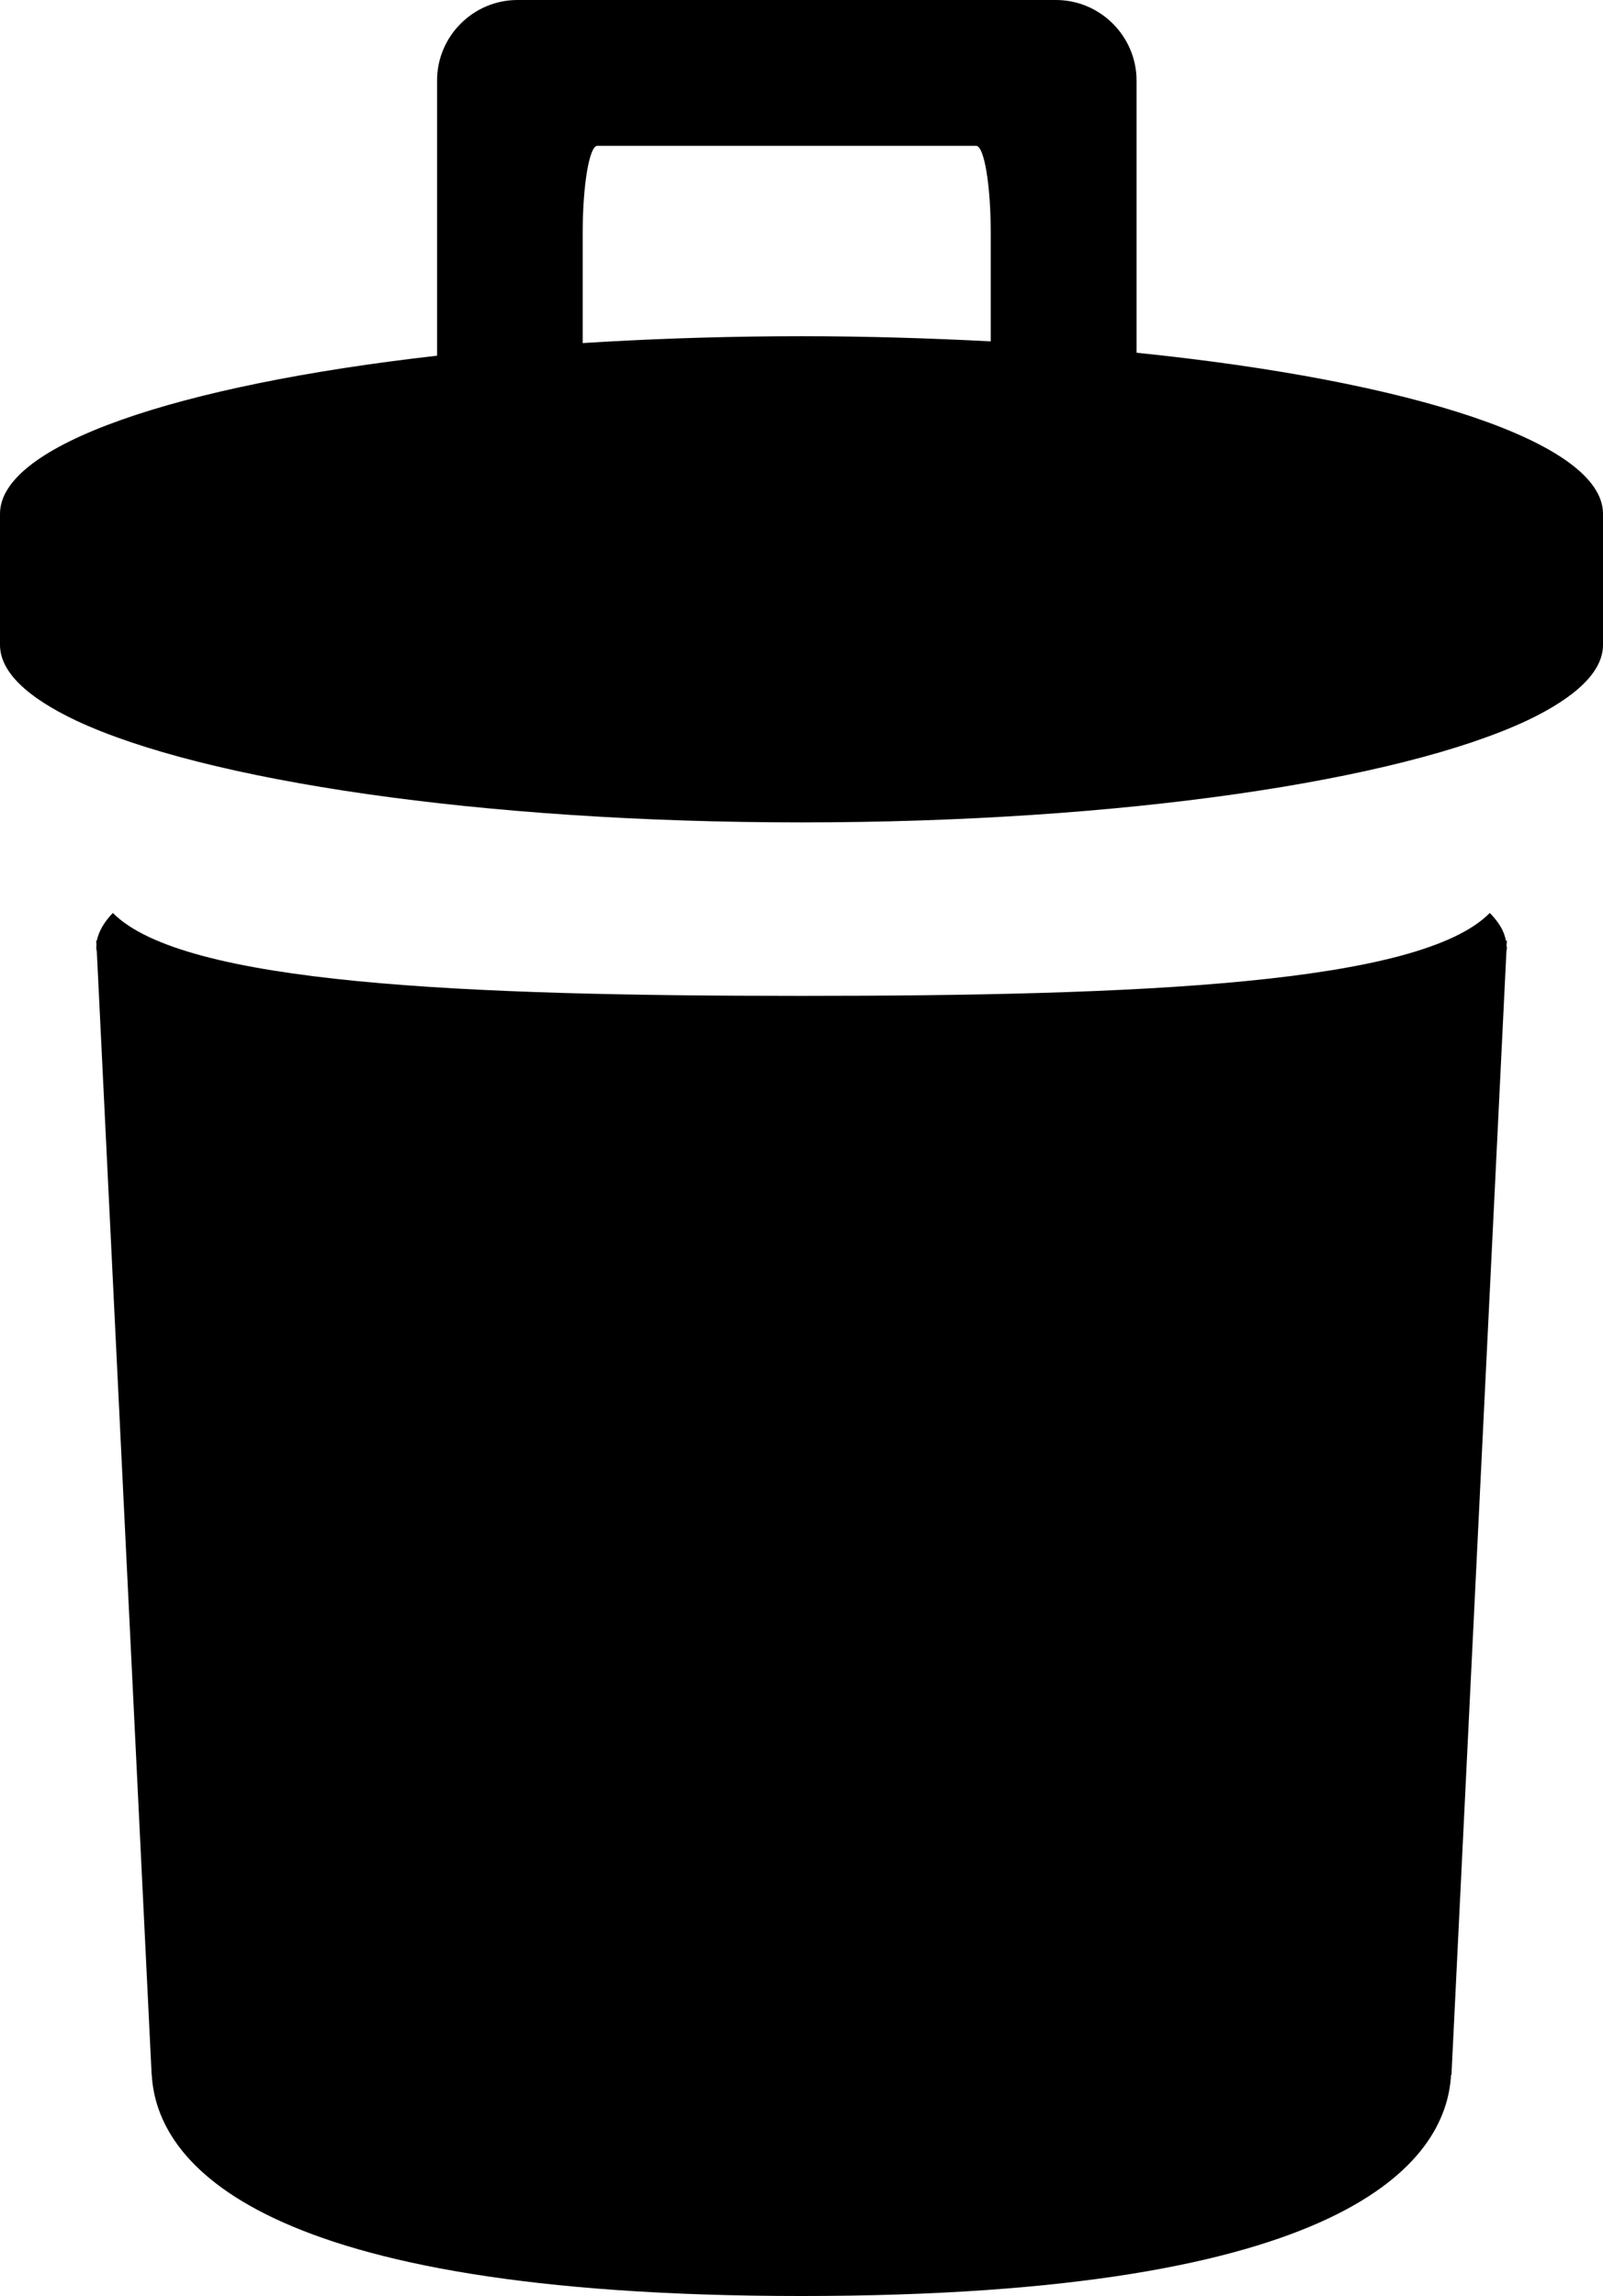<?xml version="1.0" encoding="utf-8"?>
<!-- Generator: Adobe Illustrator 16.0.4, SVG Export Plug-In . SVG Version: 6.00 Build 0)  -->
<!DOCTYPE svg PUBLIC "-//W3C//DTD SVG 1.1//EN" "http://www.w3.org/Graphics/SVG/1.1/DTD/svg11.dtd">
<svg version="1.1" id="Layer_1" xmlns="http://www.w3.org/2000/svg" xmlns:xlink="http://www.w3.org/1999/xlink" x="0px" y="0px"
	 width="78.335px" height="112.176px" viewBox="0 0 78.335 112.176" enable-background="new 0 0 78.335 112.176"
	 xml:space="preserve">
<path d="M73.641,45.957l-0.021,0.252c0,0.032,0.021,0.06,0.021,0.088c0,0.065-0.022,0.126-0.026,0.191l-2.685,54.878H70.91
	c-0.231,4.304-5.166,10.81-31.748,10.81c-26.58,0-31.509-6.506-31.746-10.81H7.41L4.731,46.488c-0.009-0.06-0.028-0.126-0.028-0.191
	c0-0.032,0.01-0.06,0.01-0.088l-0.01-0.252h0.028c0.099-0.466,0.364-0.919,0.784-1.353c3.439,3.477,17.191,4.051,33.646,4.051
	s30.221-0.574,33.642-4.051c0.426,0.434,0.711,0.887,0.784,1.353H73.641z M78.335,25.102v6.407c0,1.316-1.34,2.567-3.715,3.696
	c-6.266,2.936-19.777,4.975-35.459,4.975c-15.666,0-29.189-2.039-35.442-4.975C1.33,34.075,0,32.825,0,31.509v-6.407
	c0-3.374,8.681-6.286,21.359-7.724V3.929c0-2.16,1.768-3.929,3.93-3.929h26.314c2.164,0,3.938,1.773,3.938,3.938v13.296
	C68.98,18.606,78.333,21.611,78.335,25.102z M48.416,11.395c0-2.348-0.321-4.27-0.715-4.27c-0.393,0-2.641,0-4.979,0h-8.545
	c-2.352,0-4.592,0-4.989,0c-0.388,0-0.714,1.922-0.714,4.27v5.367l1.083-0.065c3.067-0.173,6.286-0.27,9.595-0.271
	c3.202,0,6.292,0.098,9.264,0.252V11.395z"/>
</svg>
